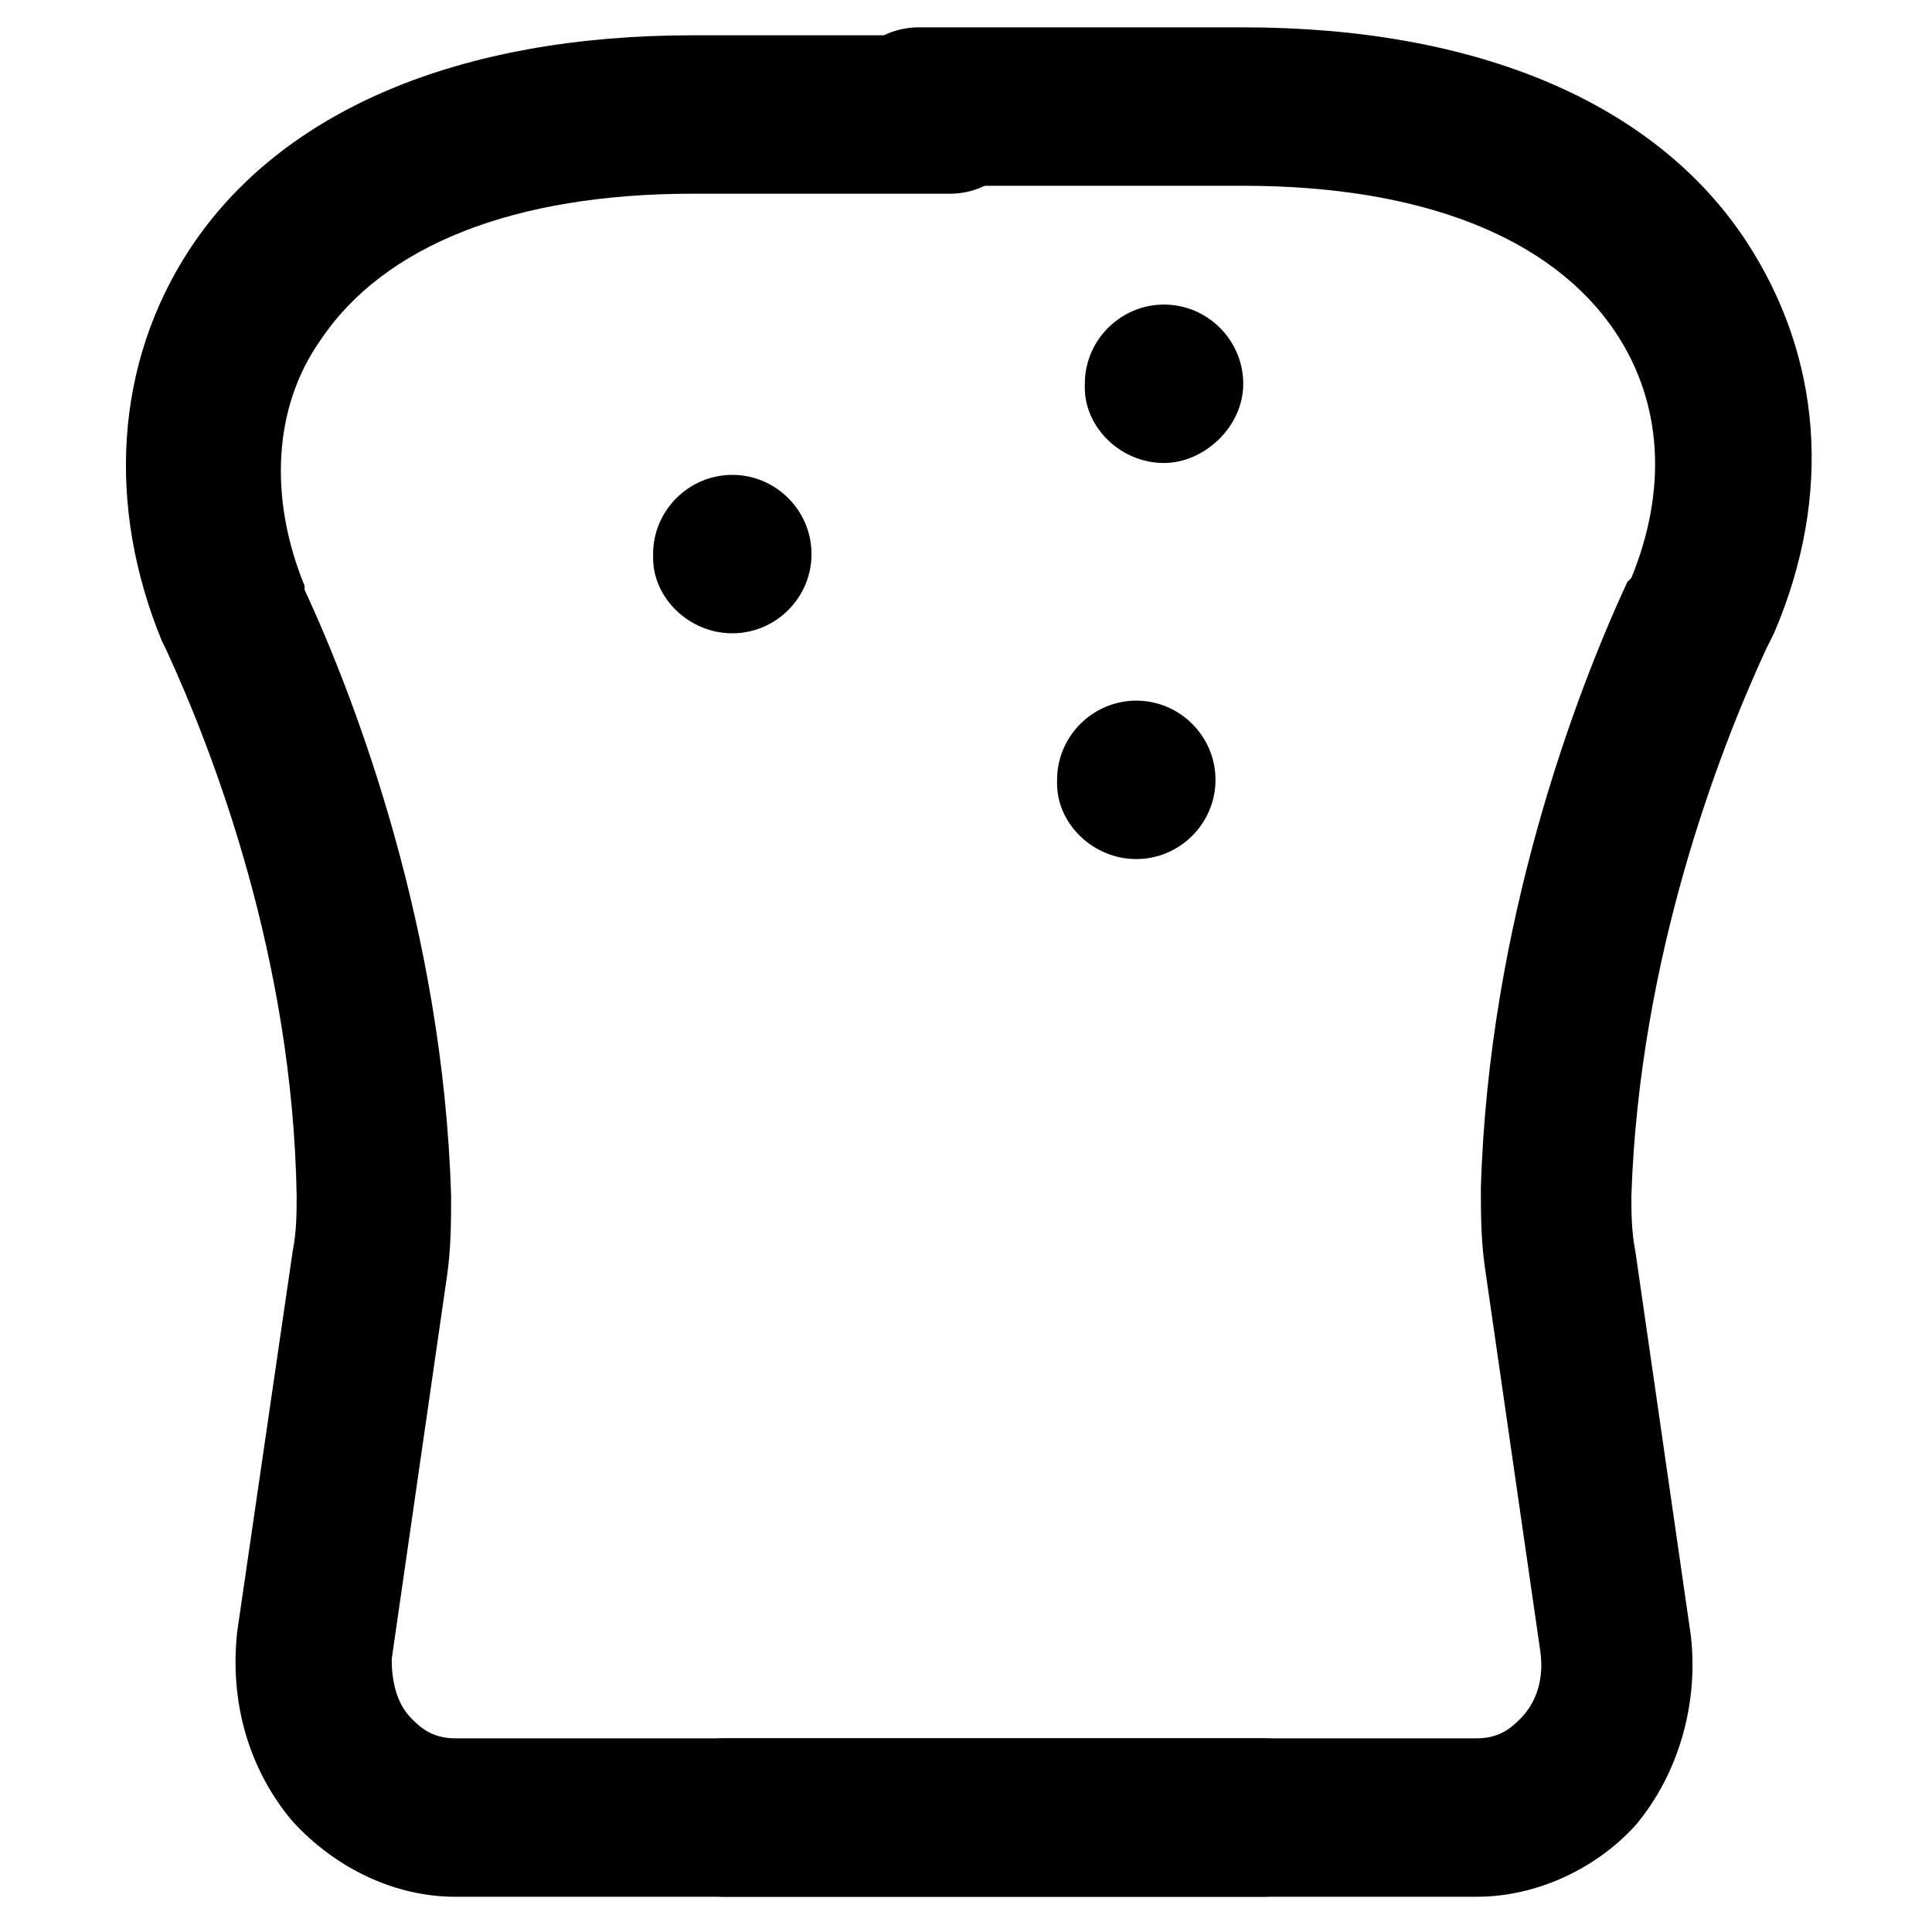 <?xml version="1.0" encoding="UTF-8"?>
<!-- Uploaded to: SVG Repo, www.svgrepo.com, Generator: SVG Repo Mixer Tools -->
<svg fill="#000000" width="800px" height="800px" version="1.1" viewBox="144 144 512 512" xmlns="http://www.w3.org/2000/svg">
 <g>
  <path d="m478.72 646.66h-214.12c-15.742 0-31.488-7.348-43.035-19.941-11.547-13.645-16.793-31.488-14.695-50.383l14.695-100.76c1.051-5.246 1.051-10.496 1.051-14.695-1.051-62.977-22.043-117.55-34.637-144.84l-1.051-2.098c-14.695-35.688-12.594-73.473 7.348-103.91 24.141-36.734 71.371-56.68 133.3-56.68h68.223c11.547 0 20.992 9.445 20.992 20.992 0 11.547-9.445 20.992-20.992 20.992h-68.223c-47.23 0-81.867 13.645-98.664 38.836-12.594 17.844-13.645 41.984-4.199 65.074v1.051c13.645 29.391 36.734 90.266 38.836 160.59 0 6.297 0 13.645-1.051 20.992l-14.695 101.81c0 5.242 1.051 11.543 5.25 15.738 2.098 2.098 5.246 5.246 11.547 5.246h214.12c11.547 0 20.992 9.445 20.992 20.992s-9.445 20.996-20.992 20.996z"/>
  <path d="m535.4 646.66h-199.43c-11.547 0-20.992-9.445-20.992-20.992 0-11.547 9.445-20.992 20.992-20.992h199.43c6.297 0 9.445-3.148 11.547-5.246 4.199-4.199 6.297-10.496 5.246-17.844l-14.695-101.81c-1.051-7.348-1.051-14.695-1.051-20.992 2.098-70.324 25.191-131.2 38.836-160.59l1.051-1.051c9.445-23.09 8.398-46.184-4.199-65.074-16.793-25.191-51.43-38.836-98.664-38.836h-86.066c-11.547 0-20.992-9.445-20.992-20.992s9.445-20.992 20.992-20.992h86.066c61.926 0 109.16 19.941 133.3 56.68 19.941 30.438 23.09 67.176 7.348 103.91l-2.098 4.199c-12.594 27.289-33.586 81.867-35.688 144.84 0 4.199 0 9.445 1.051 14.695l14.695 101.81c2.098 17.844-3.148 36.734-14.695 50.383-10.496 11.543-26.242 18.891-41.984 18.891z"/>
  <path d="m338.07 311.83c-11.547 0-20.992-9.445-20.992-19.941v-1.051c0-11.547 9.445-20.992 20.992-20.992 11.547 0 20.992 9.445 20.992 20.992s-9.445 20.992-20.992 20.992z"/>
  <path d="m445.13 371.66c-11.547 0-20.992-9.445-20.992-19.941v-1.051c0-11.547 9.445-20.992 20.992-20.992 11.547 0 20.992 9.445 20.992 20.992 0 11.543-9.449 20.992-20.992 20.992z"/>
  <path d="m452.48 266.7c-11.547 0-20.992-9.445-20.992-19.941v-1.051c0-11.547 9.445-20.992 20.992-20.992s20.992 9.445 20.992 20.992-10.496 20.992-20.992 20.992z"/>
 </g>
</svg>